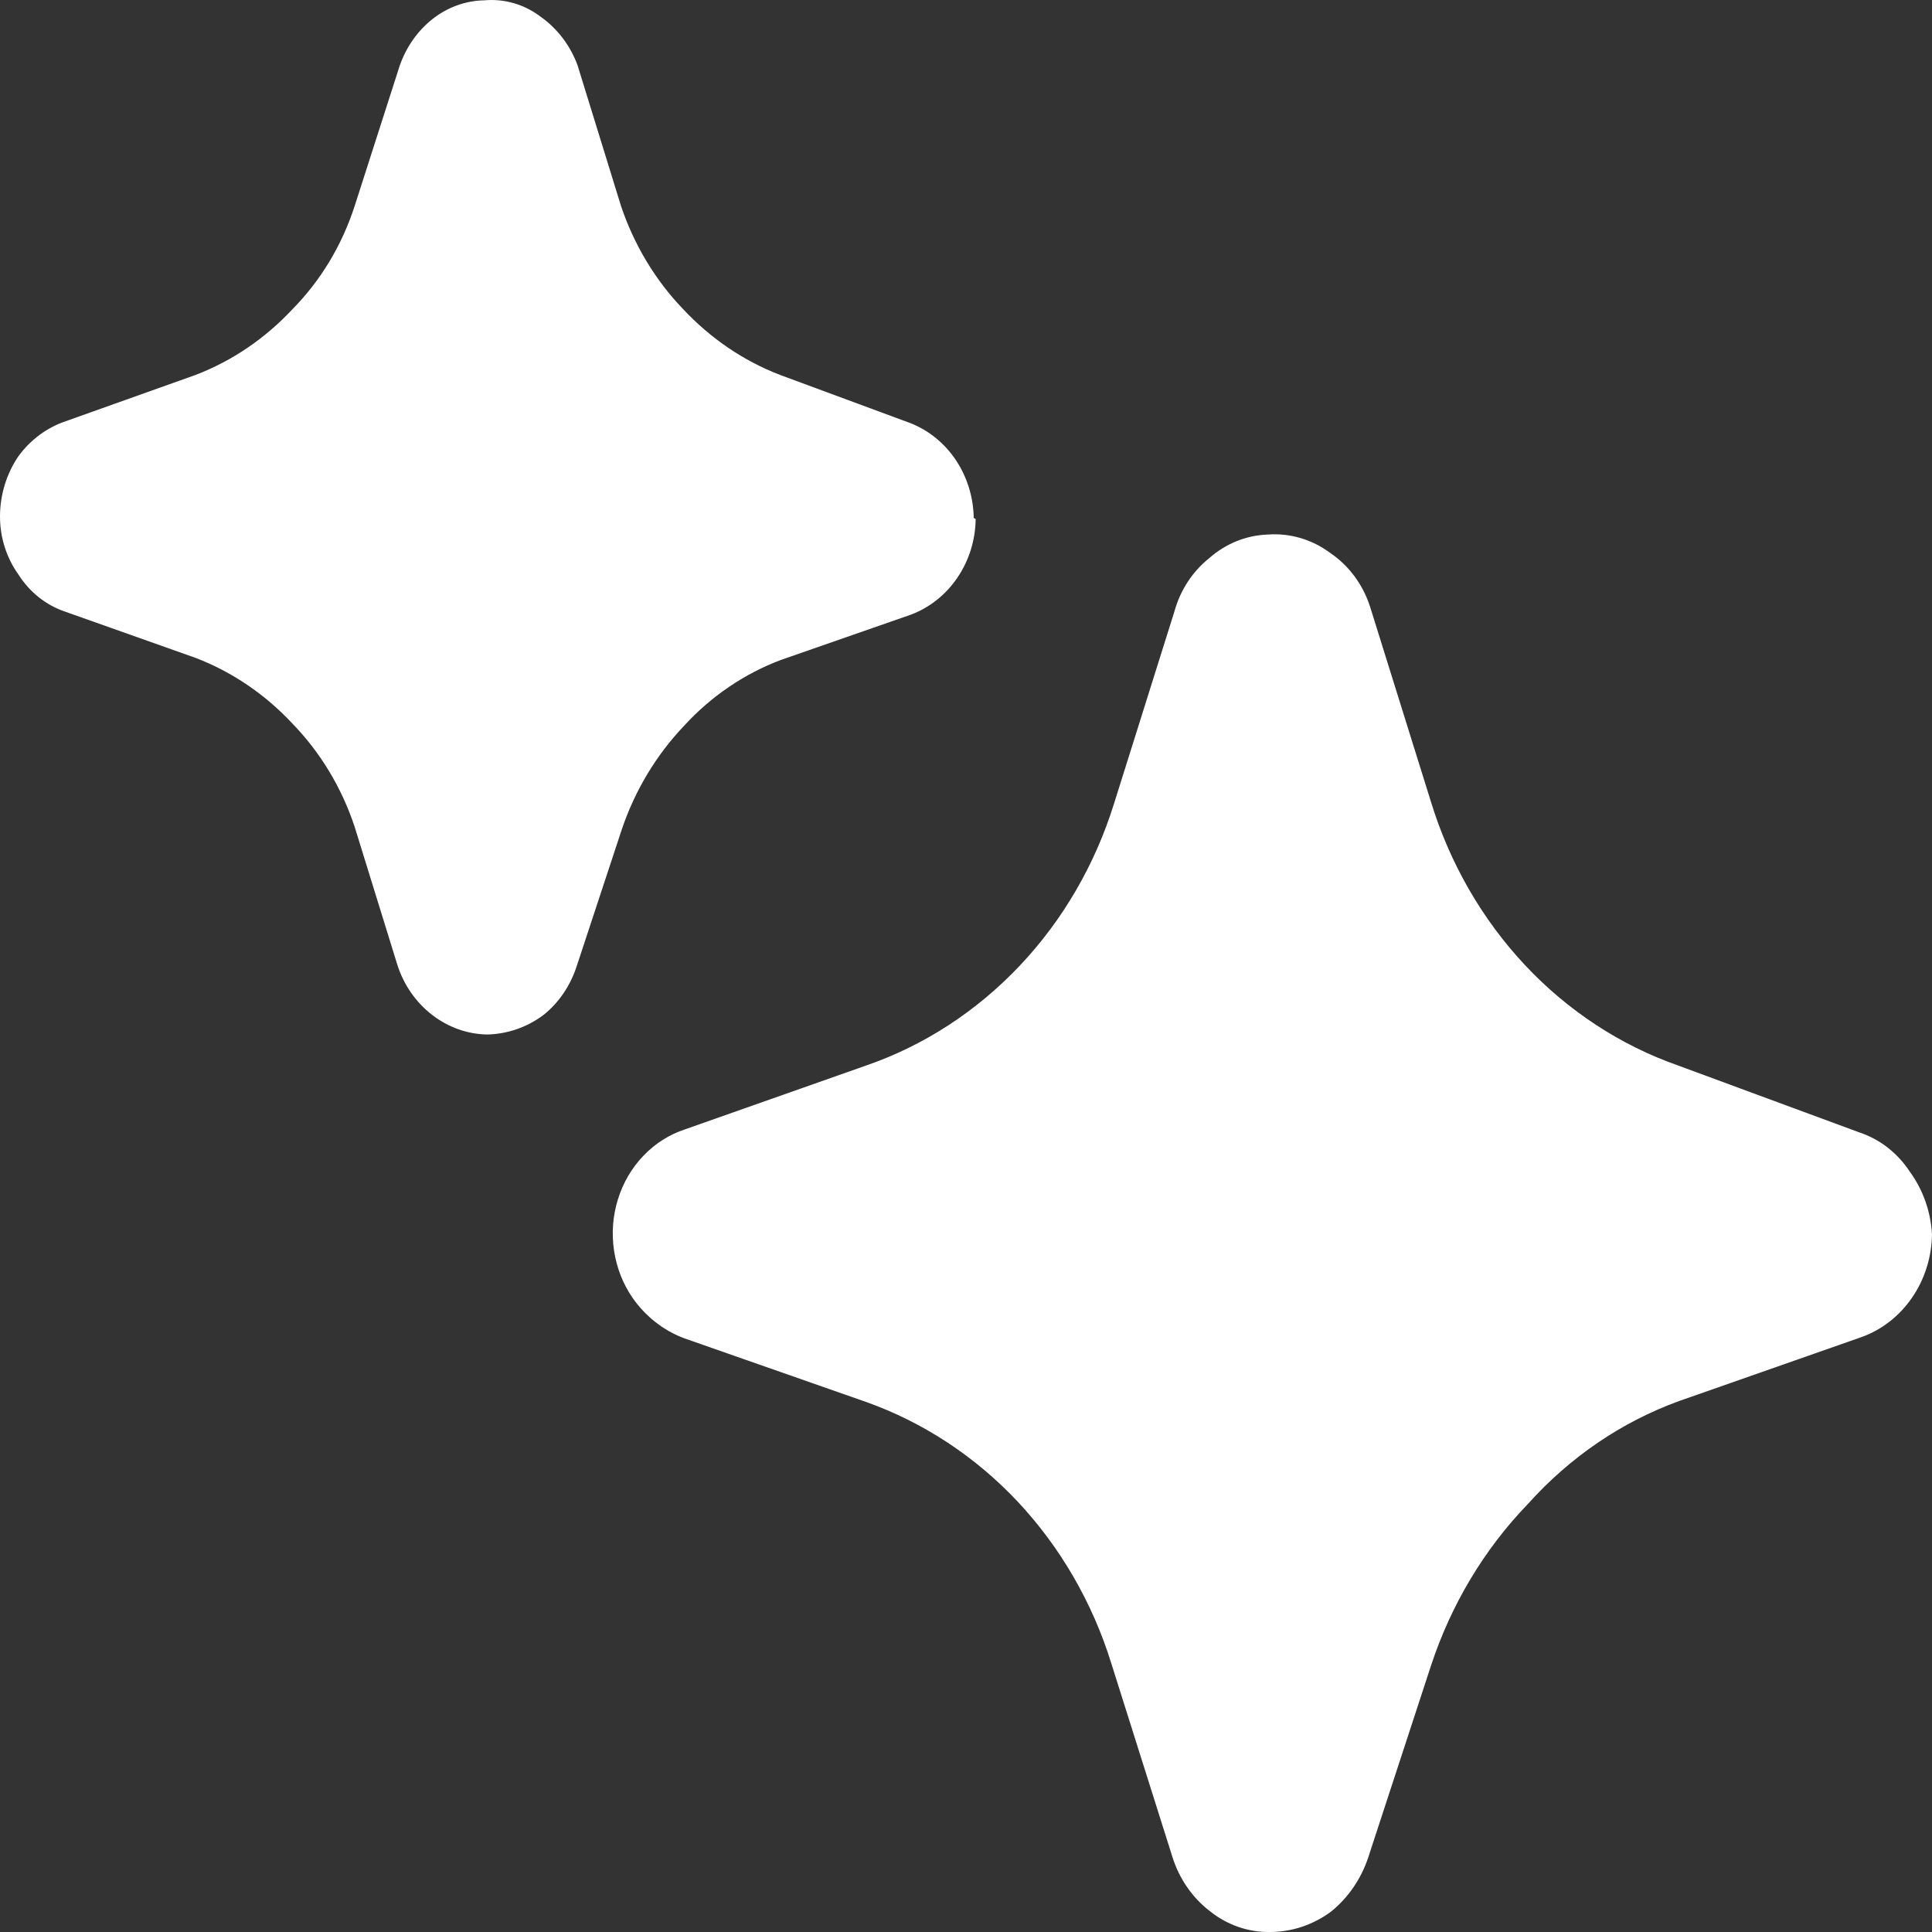 <svg width="24" height="24" viewBox="0 0 24 24" fill="none" xmlns="http://www.w3.org/2000/svg">
<rect x="0" y="0" width="24" height="24" fill="#333333" stroke="none"/>
<path d="M24 15.333C23.996 15.616 23.91 15.891 23.752 16.12C23.595 16.349 23.375 16.521 23.121 16.611L20.859 17.404C20.145 17.663 19.501 18.102 18.981 18.682C18.439 19.243 18.027 19.93 17.777 20.689L16.995 23.079C16.906 23.343 16.747 23.574 16.538 23.744C16.316 23.91 16.051 23.999 15.779 24C15.511 24.005 15.248 23.915 15.033 23.744C14.813 23.576 14.649 23.339 14.564 23.067L13.805 20.663C13.571 19.908 13.173 19.221 12.645 18.657C12.116 18.093 11.471 17.669 10.76 17.416L8.498 16.624C8.243 16.528 8.021 16.355 7.86 16.125C7.739 15.951 7.66 15.749 7.628 15.536C7.596 15.322 7.612 15.104 7.676 14.899C7.739 14.694 7.848 14.508 7.993 14.357C8.138 14.205 8.315 14.093 8.51 14.029L10.76 13.236C11.479 12.988 12.132 12.563 12.667 11.997C13.203 11.431 13.605 10.738 13.841 9.976L14.588 7.599C14.661 7.333 14.813 7.1 15.021 6.934C15.228 6.751 15.486 6.648 15.755 6.64C16.029 6.621 16.301 6.702 16.526 6.87C16.756 7.026 16.93 7.26 17.019 7.535L17.777 9.964C18.011 10.726 18.411 11.42 18.944 11.989C19.477 12.557 20.129 12.985 20.846 13.236L23.097 14.067C23.351 14.151 23.571 14.322 23.723 14.553C23.887 14.777 23.984 15.049 24 15.333ZM12.12 6.447C12.117 6.709 12.038 6.963 11.893 7.176C11.749 7.389 11.547 7.549 11.314 7.636L9.701 8.198C9.246 8.369 8.834 8.649 8.498 9.016C8.155 9.376 7.891 9.813 7.727 10.295L7.162 12.008C7.084 12.246 6.942 12.456 6.752 12.608C6.547 12.761 6.304 12.845 6.054 12.851C5.806 12.847 5.565 12.761 5.365 12.605C5.164 12.449 5.014 12.232 4.935 11.982L4.405 10.269C4.245 9.786 3.981 9.348 3.635 8.991C3.296 8.627 2.885 8.347 2.431 8.173L0.806 7.597C0.571 7.517 0.367 7.355 0.229 7.137C0.079 6.928 -0.002 6.671 2.88488e-05 6.408C0.002 6.142 0.082 5.883 0.229 5.667C0.379 5.462 0.585 5.31 0.818 5.232L2.431 4.657C2.885 4.483 3.296 4.203 3.635 3.839C3.984 3.485 4.248 3.046 4.405 2.561L4.947 0.873C5.019 0.631 5.157 0.418 5.344 0.26C5.536 0.098 5.773 0.008 6.018 0.004C6.266 -0.018 6.514 0.054 6.716 0.208C6.923 0.354 7.083 0.564 7.174 0.809L7.715 2.561C7.878 3.044 8.141 3.481 8.485 3.839C8.825 4.203 9.236 4.483 9.689 4.657L11.314 5.258C11.54 5.348 11.736 5.508 11.876 5.718C12.015 5.928 12.092 6.177 12.096 6.434L12.12 6.447Z" fill="white"/>
</svg>

